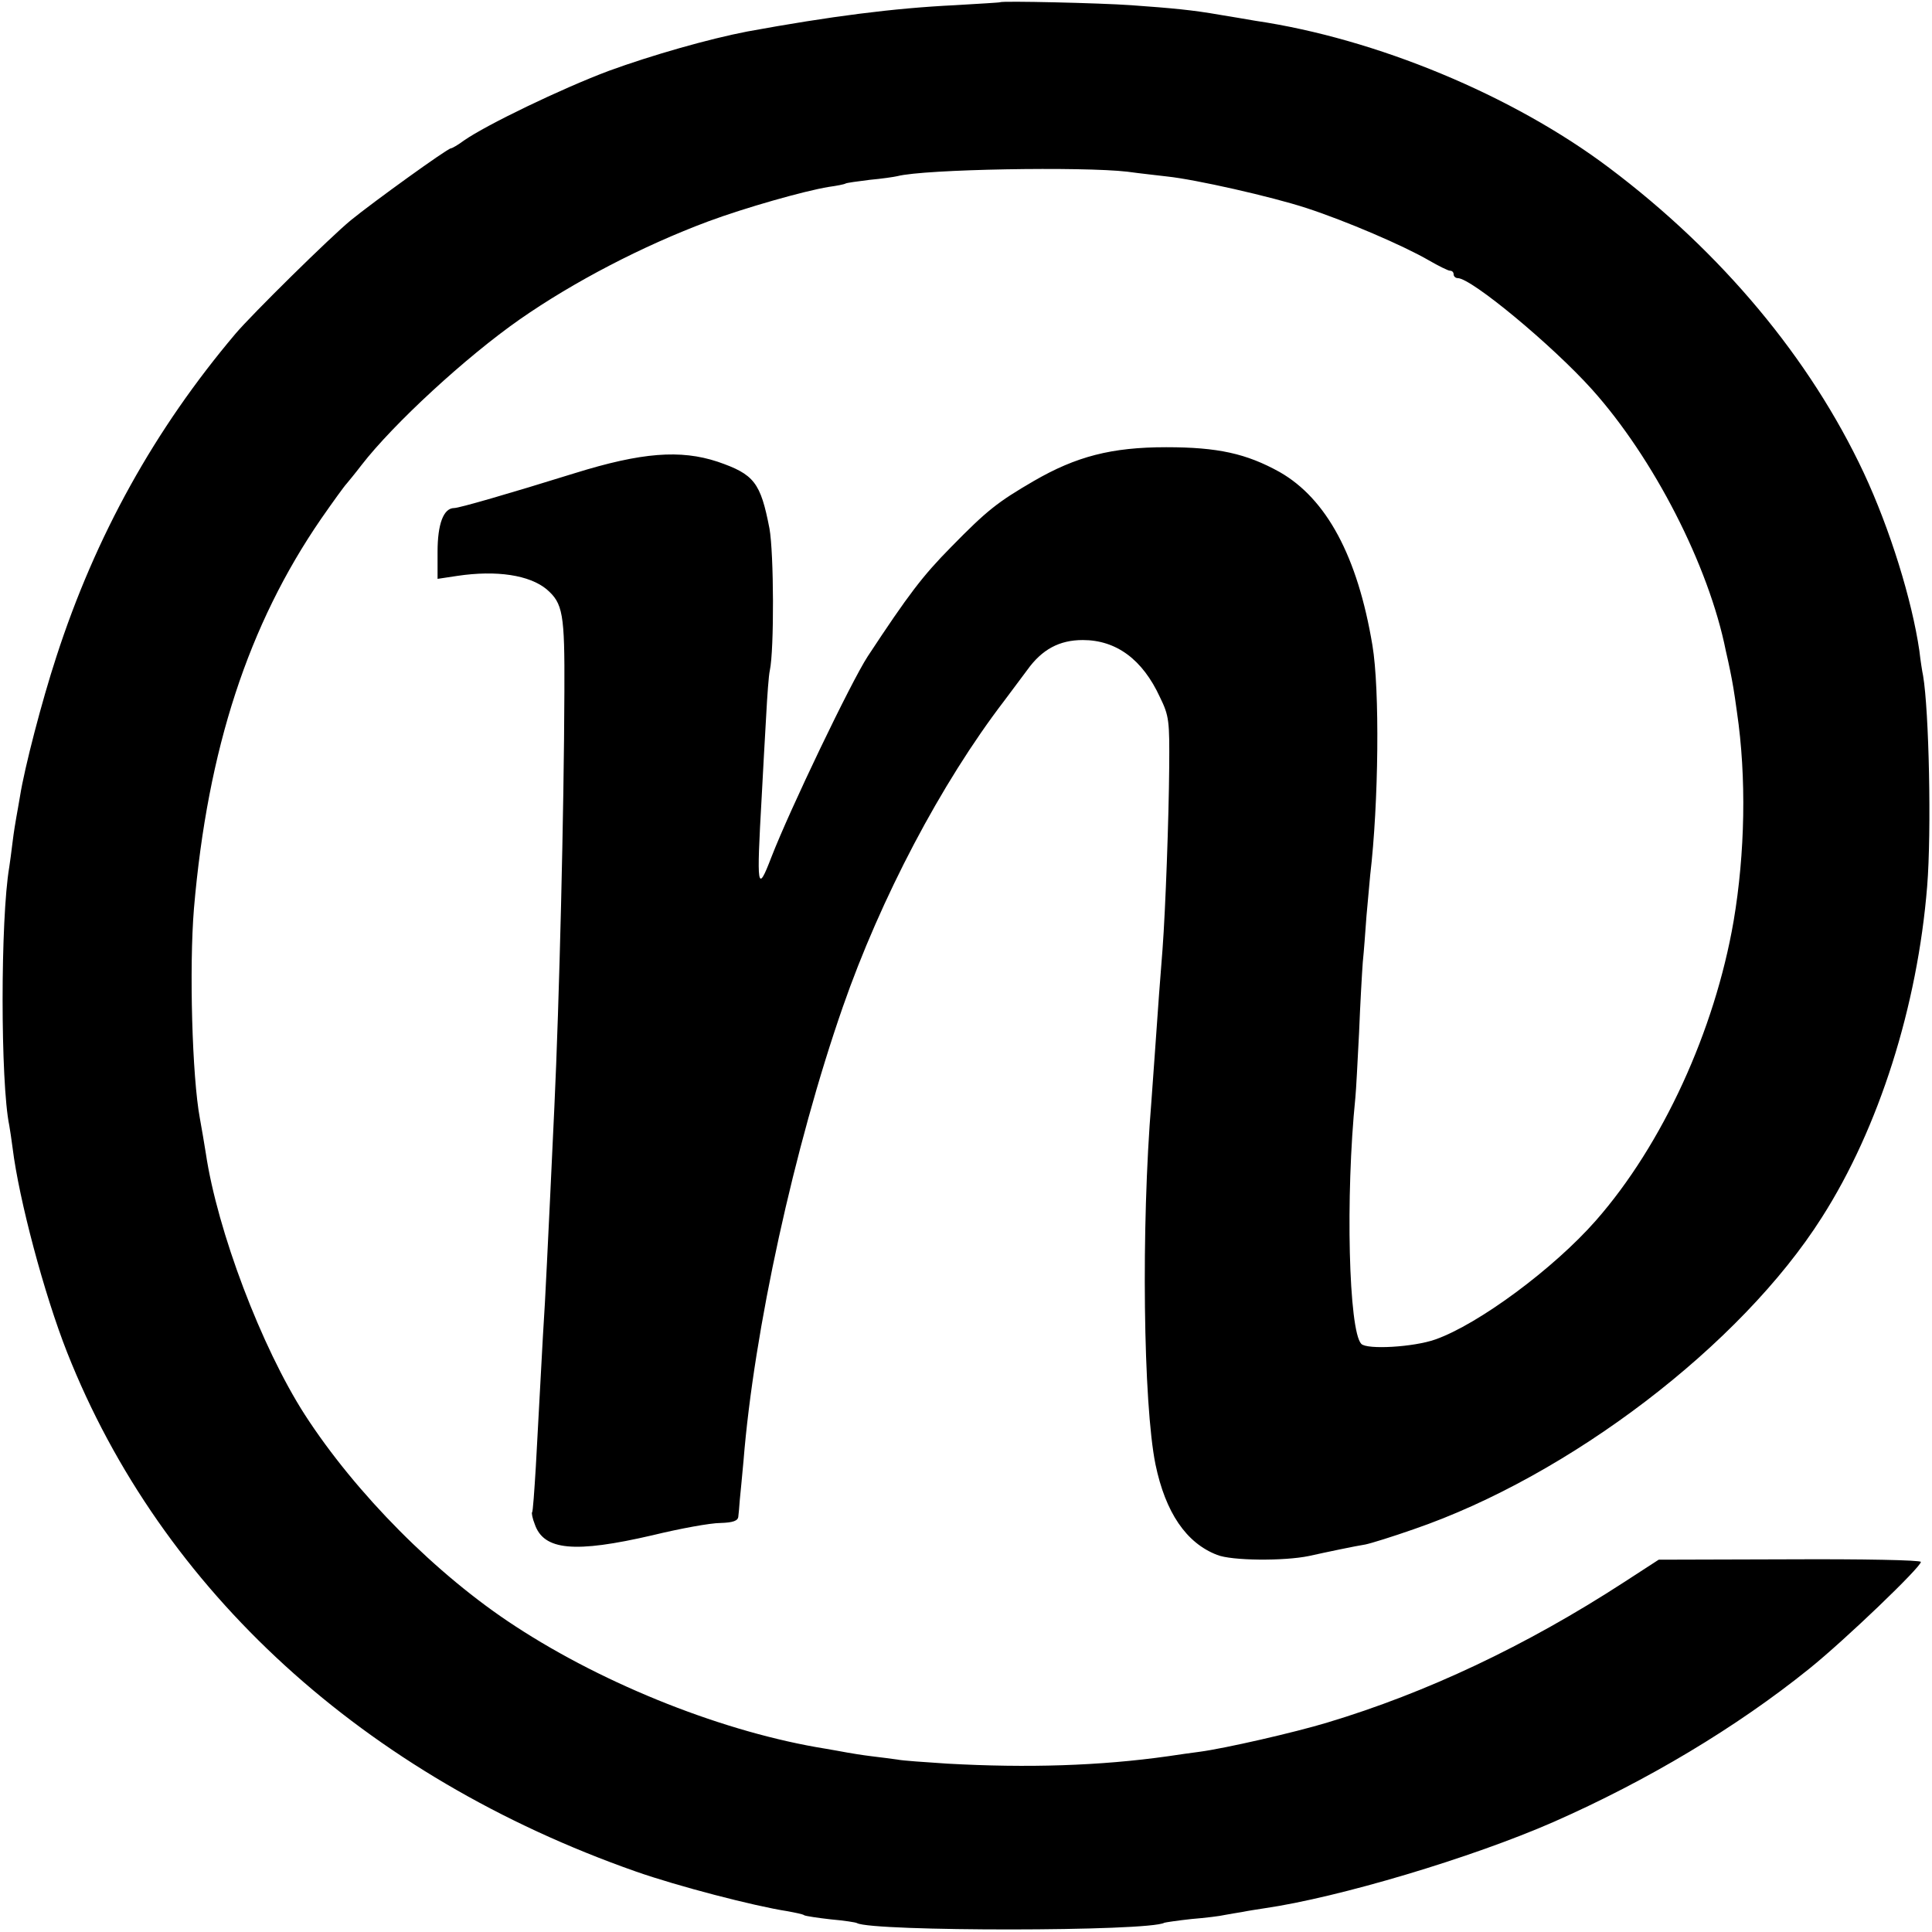 <svg version="1" xmlns="http://www.w3.org/2000/svg" width="694.667" height="694.667" viewBox="0 0 521 521"><path d="M269.7.6c-.1.1-5.6.4-12.2.8-16.5.8-33.6 3-56 7.1-10.4 2-25.8 6.4-37.3 10.6-12.8 4.8-33.1 14.6-39.1 18.8-1.6 1.2-3.2 2.1-3.5 2.1-.9 0-21 14.5-27 19.4C89 64 68 84.7 63.5 90c-21.8 25.8-37.7 54.4-48.3 87.1-3.9 11.9-8.6 30-9.8 37.6-.3 1.9-.8 4.5-1 5.7-.2 1.1-.7 4.1-1 6.6-.3 2.5-.7 5.5-.9 6.8-2.4 14-2.4 58.1 0 69.7.2 1.1.6 3.8.9 6.1 1.7 13.8 8.5 39.4 14.7 55.1C43.5 429 98.3 479 171.5 504.7c11.1 3.9 31.8 9.3 40.9 10.7 2.1.4 4.2.8 4.5 1.1.4.2 3.6.7 7.2 1.1 3.5.3 6.7.8 7 1 4.1 2.3 78.8 2.3 82.9-.1.3-.1 3.6-.6 7.3-1 3.7-.3 7.8-.8 9-1.1 1.2-.2 3.3-.6 4.7-.8 1.4-.3 4.1-.7 6-1 20-2.9 55.9-13.6 78-23.3 25.2-11.1 49.3-25.5 68.9-41.3 9.7-7.8 30.1-27.4 30.1-28.8 0-.5-15.9-.8-35.3-.7l-35.4.1-9.4 6.1c-26.5 17.2-53.3 29.8-79.9 37.8-8.9 2.7-27.7 7-34.5 7.9-2.2.3-6 .8-8.5 1.2-18.4 2.6-37.9 3.2-59.5 2-6-.4-12.1-.8-13.5-1.1-1.4-.2-4.5-.6-7-.9-2.5-.3-5.5-.8-6.6-1-1.2-.2-3.7-.7-5.6-1-27-4.3-59.3-17-83.9-33.1-21.2-13.8-43-35.8-56.7-57-11.7-18.2-23.6-49.6-26.7-70.5-.4-2.5-1.1-6.7-1.6-9.4-2.1-11.2-2.9-40.8-1.6-56.6C56 201.9 67 168.4 86.6 139.9c3.2-4.6 6.3-8.9 6.9-9.5.5-.6 2.4-2.9 4-5 8.6-11.1 28.1-29.1 42.7-39.3C154.7 76 173.3 66.3 191 59.7c10-3.7 25.8-8.2 32.5-9.3 2.2-.3 4.2-.7 4.5-.9.3-.2 3.3-.6 6.5-1 3.3-.3 6.7-.8 7.5-1 7.3-1.9 50-2.6 62-1.2 3.6.5 8.4 1 10.8 1.3 7.6.8 28 5.4 37.5 8.5 10.7 3.5 26.1 10.1 33 14.1 2.6 1.5 5.2 2.8 5.7 2.8.6 0 1 .4 1 1 0 .5.5 1 1.1 1 3.7 0 25.5 18.1 36.2 30 16.6 18.5 31.5 47.5 36.1 70.5.4 1.6.9 4.1 1.2 5.5.6 3 1 5.1 1.8 11 2.6 17.6 2.2 38.1-.9 56.4-5.1 29.6-19.2 60.3-37.1 80.7-11.4 13-31.7 28-43.3 32.1-5.9 2.1-18.5 2.8-20 1.2-3.4-3.5-4.3-39.8-1.6-66.4.2-1.9.6-9.8 1-17.5.3-7.7.8-16.3 1-19 .3-2.8.7-8.4 1-12.5.4-4.1.8-9.1 1-11 2.3-19.5 2.6-50.1.6-62-4-24-12.4-39.5-25-46.7-9-5-16.7-6.7-30.6-6.7-14.8 0-24.3 2.5-35.7 9.1-9.8 5.7-12.6 7.9-22.3 17.8-7.7 7.8-11.5 12.8-22.5 29.5-4.5 6.9-21 41.3-26 54.2-3.8 9.9-4 8.5-2.6-16.2.3-6.3.9-16.1 1.2-21.7.3-5.7.7-11.3 1-12.5 1.2-5.6 1.1-31.7-.1-38.3-2.4-12.4-4.1-14.6-14-18-10-3.3-20.5-2.5-38.5 3.1s-31.2 9.4-32.5 9.4c-2.9 0-4.5 4.3-4.5 11.8v7.3l5.3-.8c10.7-1.6 19.5-.2 24.1 3.6 4.4 3.8 4.9 6.5 4.8 27.6-.1 32.1-1.4 84.4-2.7 112-1 21.2-1.4 30.1-2 42-.3 6.6-.8 15.6-1.1 20-.5 9.3-1 18.3-1.9 35-.4 6.6-.8 12.2-1 12.3-.2.2.1 1.7.7 3.2 2.4 7.1 10.7 7.9 31.8 3 7.4-1.8 15.6-3.3 18.3-3.3 3.4-.1 4.7-.6 4.8-1.7.1-.8.3-2.9.4-4.5.2-1.7.6-6.4 1-10.5 2.8-35.1 13.7-84.9 26.8-122.5 10.2-29.3 26.5-60.3 43.5-82.5 2-2.7 4.8-6.4 6.2-8.3 4-5.6 8.7-8.1 15-8.1 9 0 16.1 5.2 20.8 15.4 2.5 5.1 2.6 6.4 2.5 19-.1 13.4-1 38.4-1.8 49-.5 6.2-1.3 16.7-2.1 28.5-.3 4.4-.7 10-.9 12.5-2.8 34-2.2 81.6 1.1 97.9 2.7 13 8.3 21.2 16.6 24.4 3.9 1.6 18.1 1.7 24.8.3 4.5-1 12.6-2.7 15.2-3.1 1.5-.3 7.3-2.1 13-4.1 42-14.4 88.3-49.7 110.1-84.1 15.4-24.1 25.8-57 28.4-89.3 1.2-14.8.5-47.4-1.1-56.8-.2-.9-.7-4-1-6.7-2-13.7-7.9-32.8-15-48-14.5-30.9-38.3-59.4-68.6-82.2-26-19.6-62.9-34.9-95.5-39.7-2.2-.4-6.5-1.1-9.5-1.6-7.4-1.3-12.8-1.8-24-2.6-8.5-.6-34.8-1.2-35.3-.8z"/></svg>